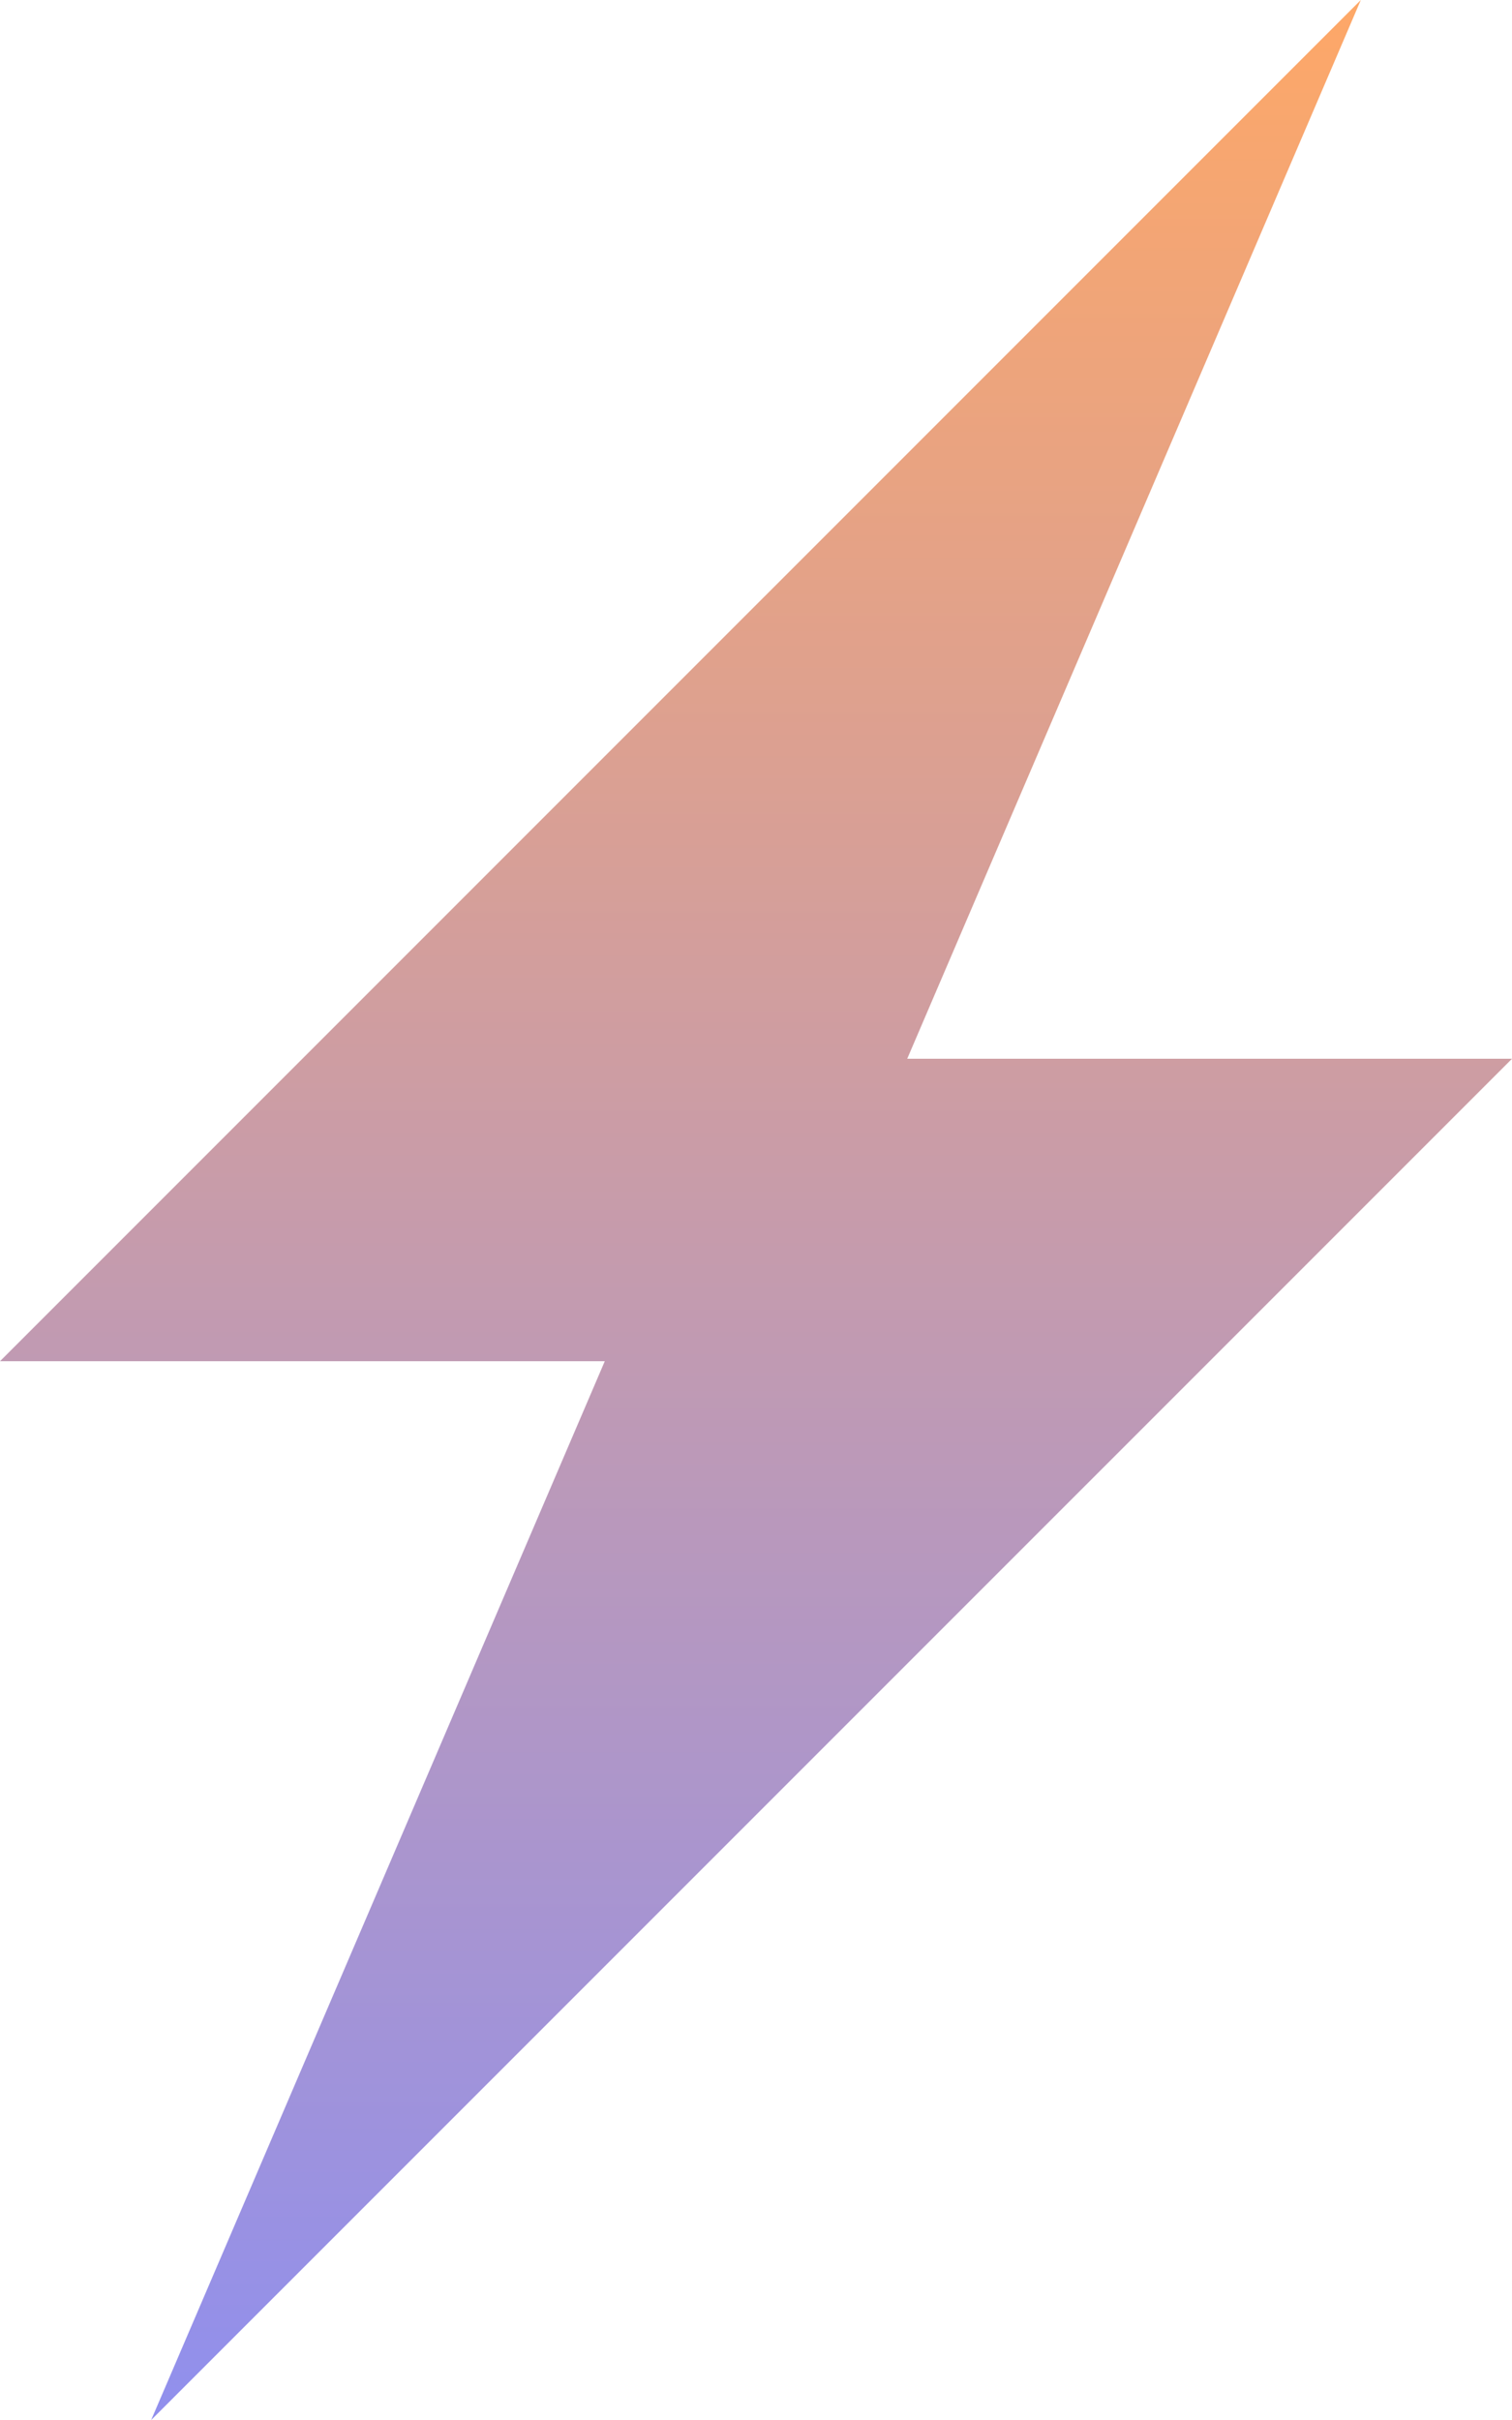 <svg xmlns="http://www.w3.org/2000/svg" xmlns:xlink="http://www.w3.org/1999/xlink" width="53.189" height="85.103" viewBox="0 0 53.189 85.103">
  <defs>
    <linearGradient id="linear-gradient" x1="0.5" x2="0.5" y2="1" gradientUnits="objectBoundingBox">
      <stop offset="0" stop-color="#ffa866"/>
      <stop offset="1" stop-color="#8f8fef"/>
    </linearGradient>
  </defs>
  <path id="noun-lightning-4125237" d="M287.108,131.513H265.833L281.79,94.28l-47.871,47.869h21.275l-15.957,37.233,47.871-47.869Z" transform="translate(-233.919 -94.28)" fill-rule="evenodd" fill="url(#linear-gradient)"/>
</svg>
